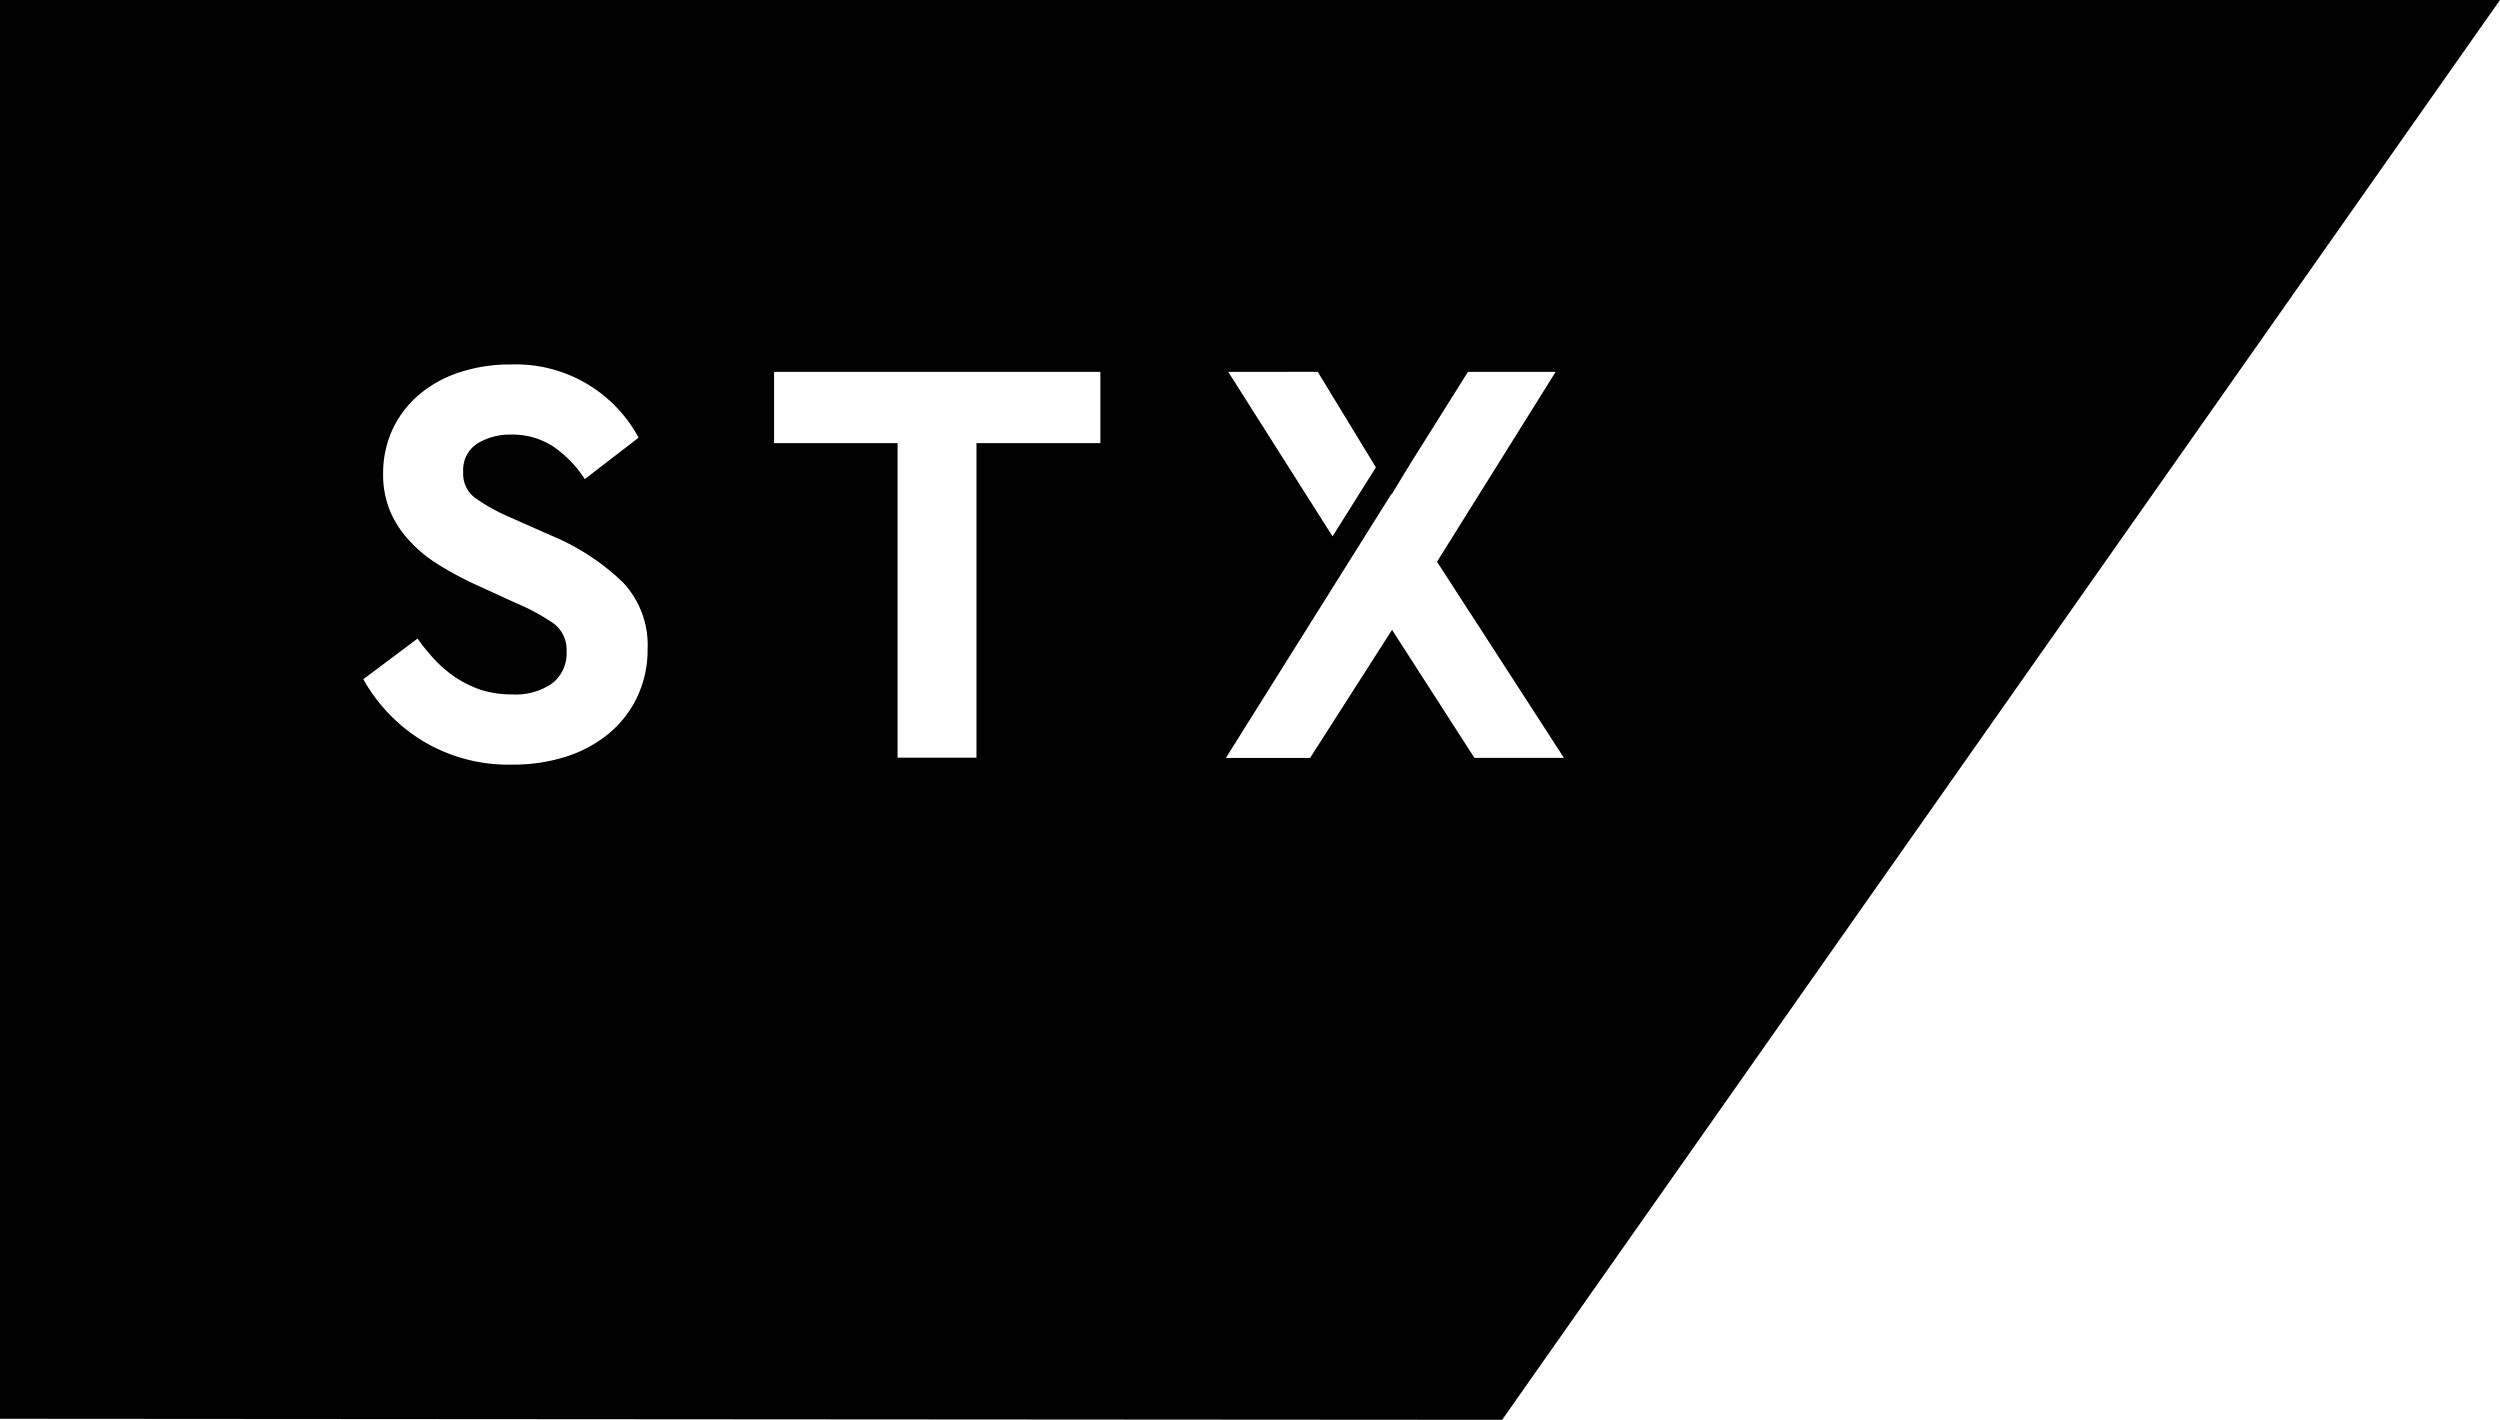 <svg xmlns="http://www.w3.org/2000/svg" width="302.768" height="171.951" viewBox="0 0 302.768 171.951">
    <path id="Subtraction_1" data-name="Subtraction 1"
        d="M181.918,171.951h0L0,171.827V0H302.768L181.918,171.95ZM50.568,77.339h0L44,82.257a20.41,20.41,0,0,0,7.266,7.518A20.053,20.053,0,0,0,62.053,92.6a20.961,20.961,0,0,0,6.456-.95,15.594,15.594,0,0,0,5.17-2.767,13.1,13.1,0,0,0,3.465-4.415A13.356,13.356,0,0,0,78.43,78.6a11.085,11.085,0,0,0-3.018-8.1,27.971,27.971,0,0,0-8.552-5.6l-5.31-2.347a23.219,23.219,0,0,1-4.024-2.264,3.607,3.607,0,0,1-1.426-3.13,3.784,3.784,0,0,1,1.7-3.437,7.54,7.54,0,0,1,4.109-1.09,8.941,8.941,0,0,1,5.058,1.425,13.791,13.791,0,0,1,3.857,3.969L77.34,53a16.9,16.9,0,0,0-15.51-8.859,19.479,19.479,0,0,0-6.093.923,14.53,14.53,0,0,0-4.891,2.655,12.459,12.459,0,0,0-3.246,4.16,12.623,12.623,0,0,0-1.2,5.533,11.419,11.419,0,0,0,.839,4.472,12.141,12.141,0,0,0,2.347,3.6,16.392,16.392,0,0,0,3.577,2.935,41.215,41.215,0,0,0,4.555,2.431l4.946,2.264a24.059,24.059,0,0,1,4.388,2.4,3.963,3.963,0,0,1,1.565,3.409,4.592,4.592,0,0,1-1.733,3.829A7.726,7.726,0,0,1,62.053,84.1a12.508,12.508,0,0,1-3.829-.559,13.718,13.718,0,0,1-3.074-1.509,15.351,15.351,0,0,1-2.515-2.152,25.54,25.54,0,0,1-2.068-2.543Zm118.018-1.062h0l9.977,15.509h10.843L174.035,68.033l14.365-23H177.78l-7.015,11.178-2.208,3.633-.028-.056-20.065,32h10.2l9.92-15.509ZM108.7,53.669V91.76h9.558V53.669h15.007V45.033H93.745v8.636Zm40.048-8.635L161.38,64.959l5.25-8.359-7.042-11.569Z">
    </path>
</svg>